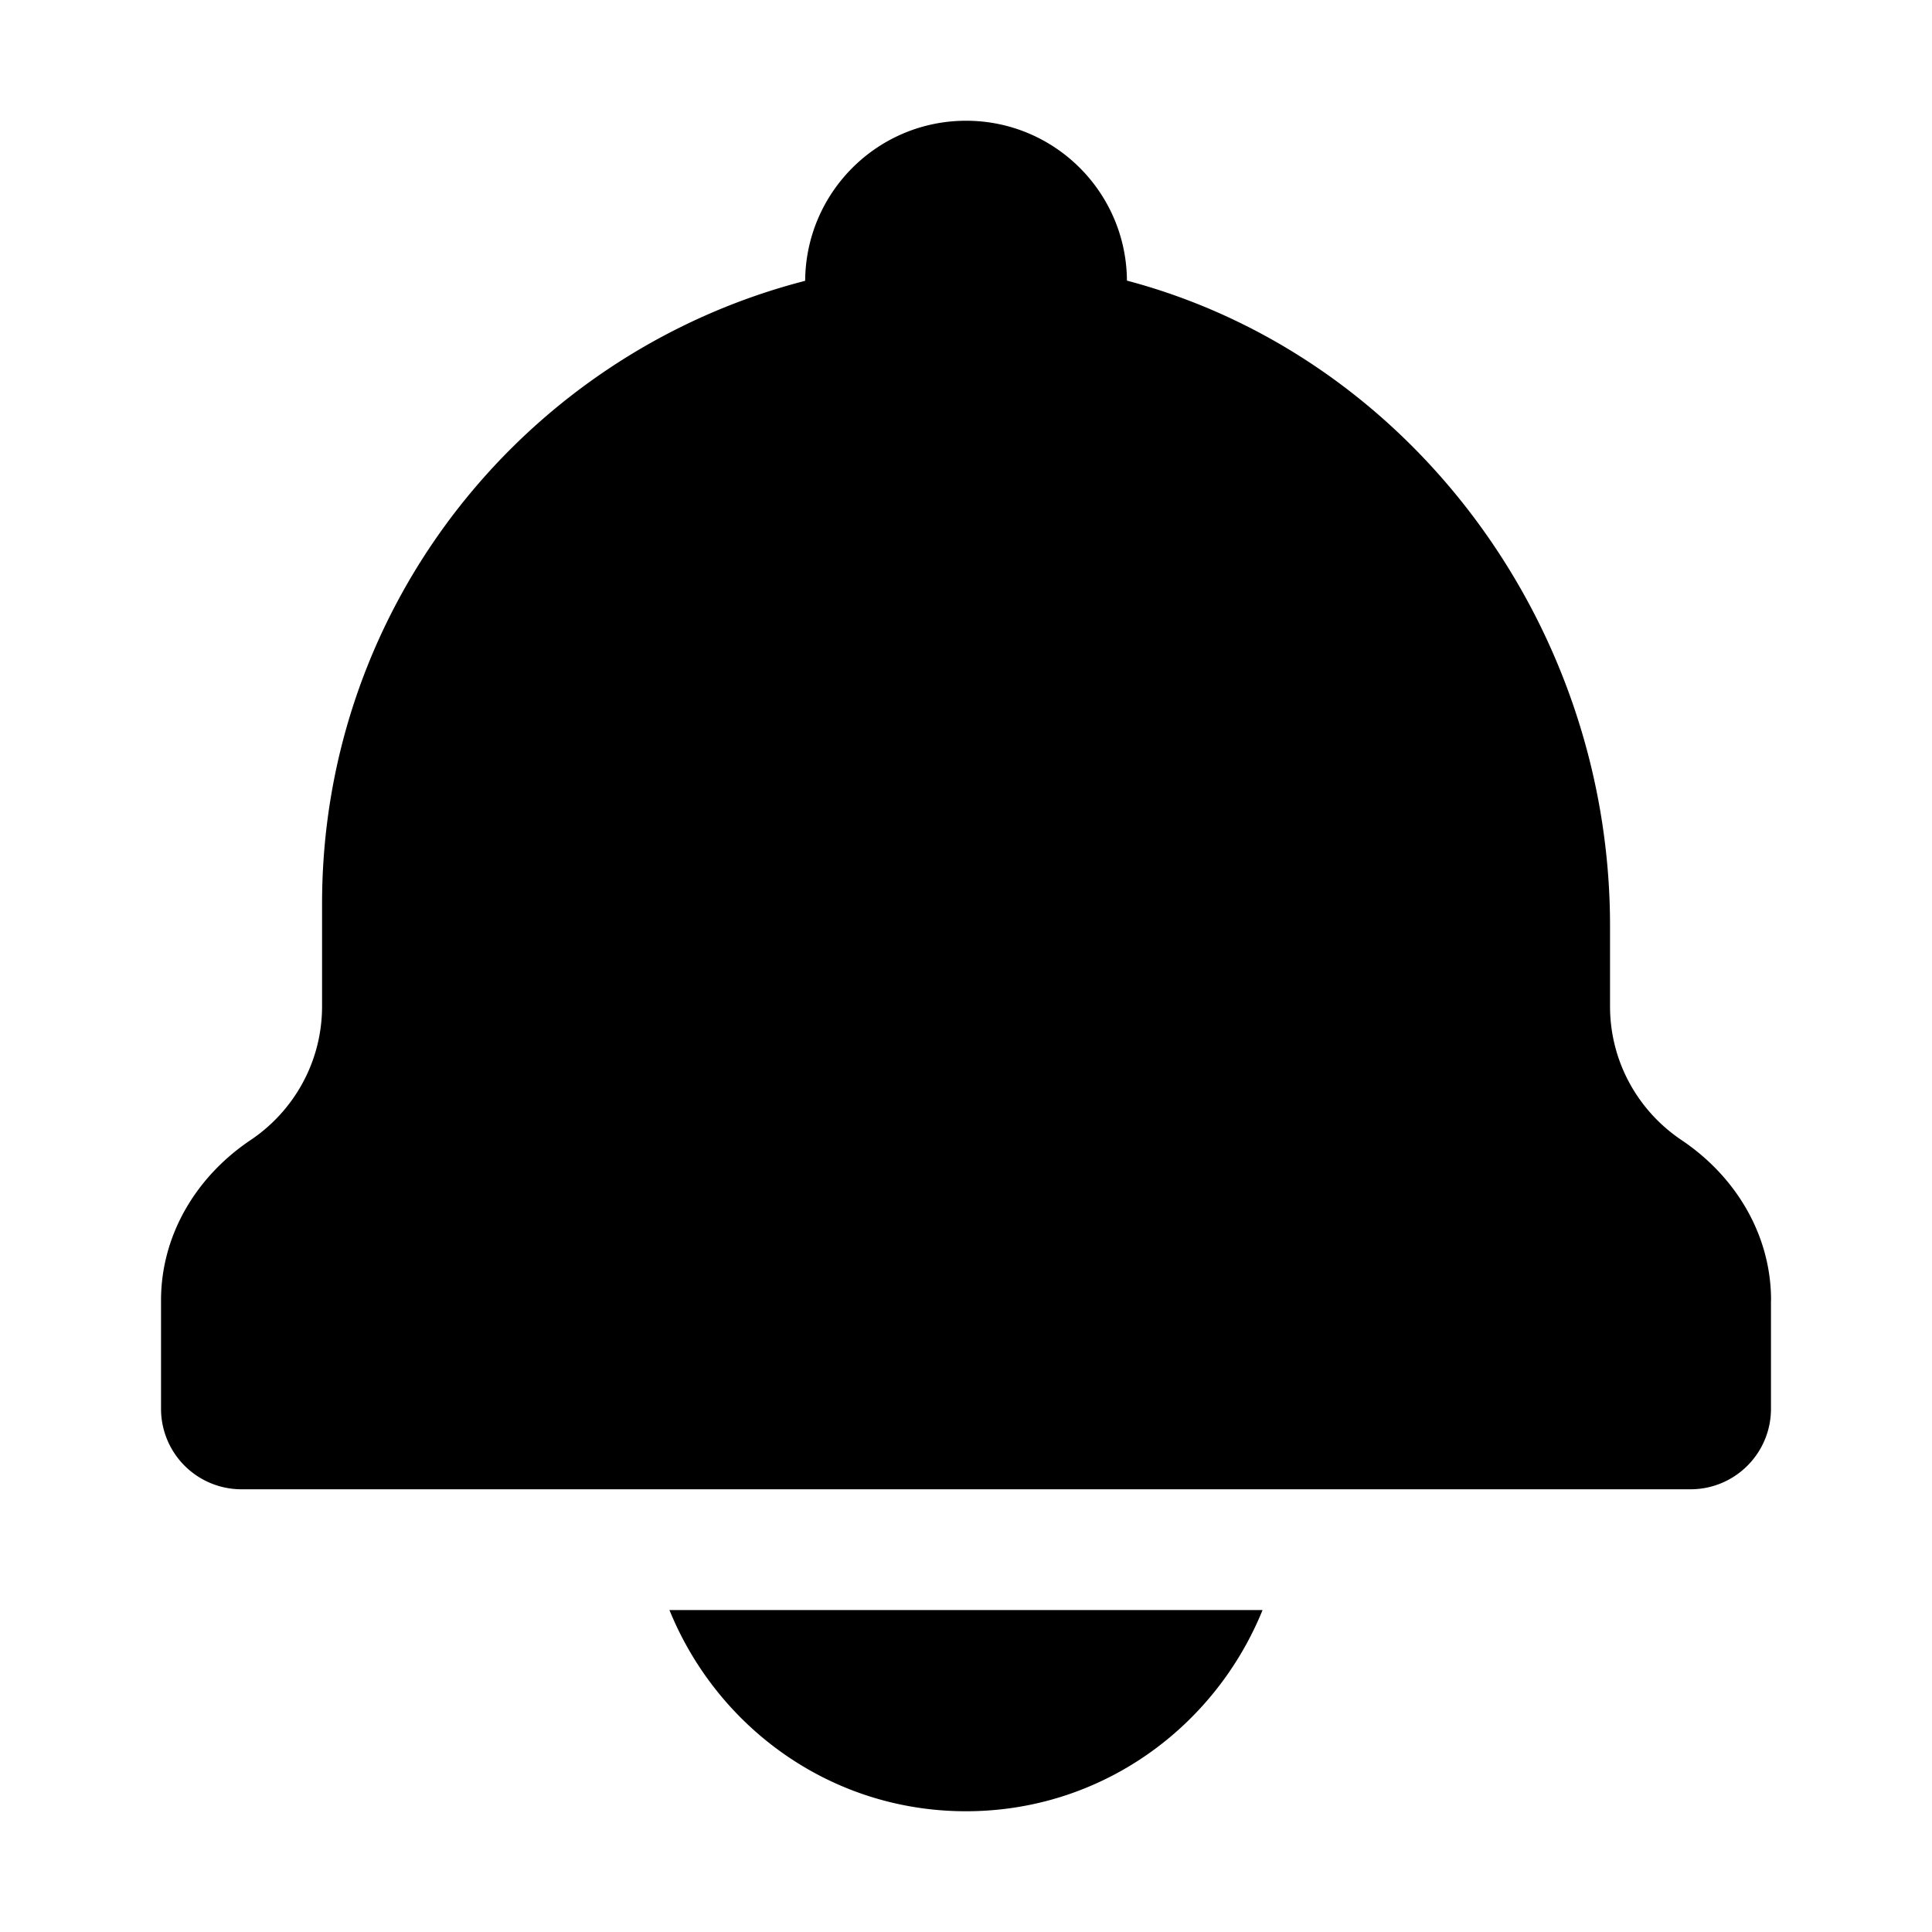 <svg xmlns="http://www.w3.org/2000/svg" viewBox="0 0 200 200" fill="currentColor"><path d="M69.3 166.67h61.4c-4.95 12.18-16.74 20.83-30.7 20.83s-25.75-8.65-30.7-20.83zm114.03-32.06v11.23c0 4.6-3.73 8.33-8.33 8.33H25a8.33 8.33 0 01-8.33-8.33v-11.23c0-6.77 3.65-12.82 9.27-16.59c4.46-2.99 7.4-8.08 7.4-13.85V93.55c0-31.06 21.27-57.08 50.01-64.48c.06-9.16 7.49-16.57 16.66-16.57h0c9.16 0 16.59 7.4 16.65 16.55c29.19 7.73 50.01 35.5 50.01 66.79v8.33c0 5.77 2.94 10.86 7.4 13.85c5.62 3.77 9.27 9.82 9.27 16.59z"/></svg>